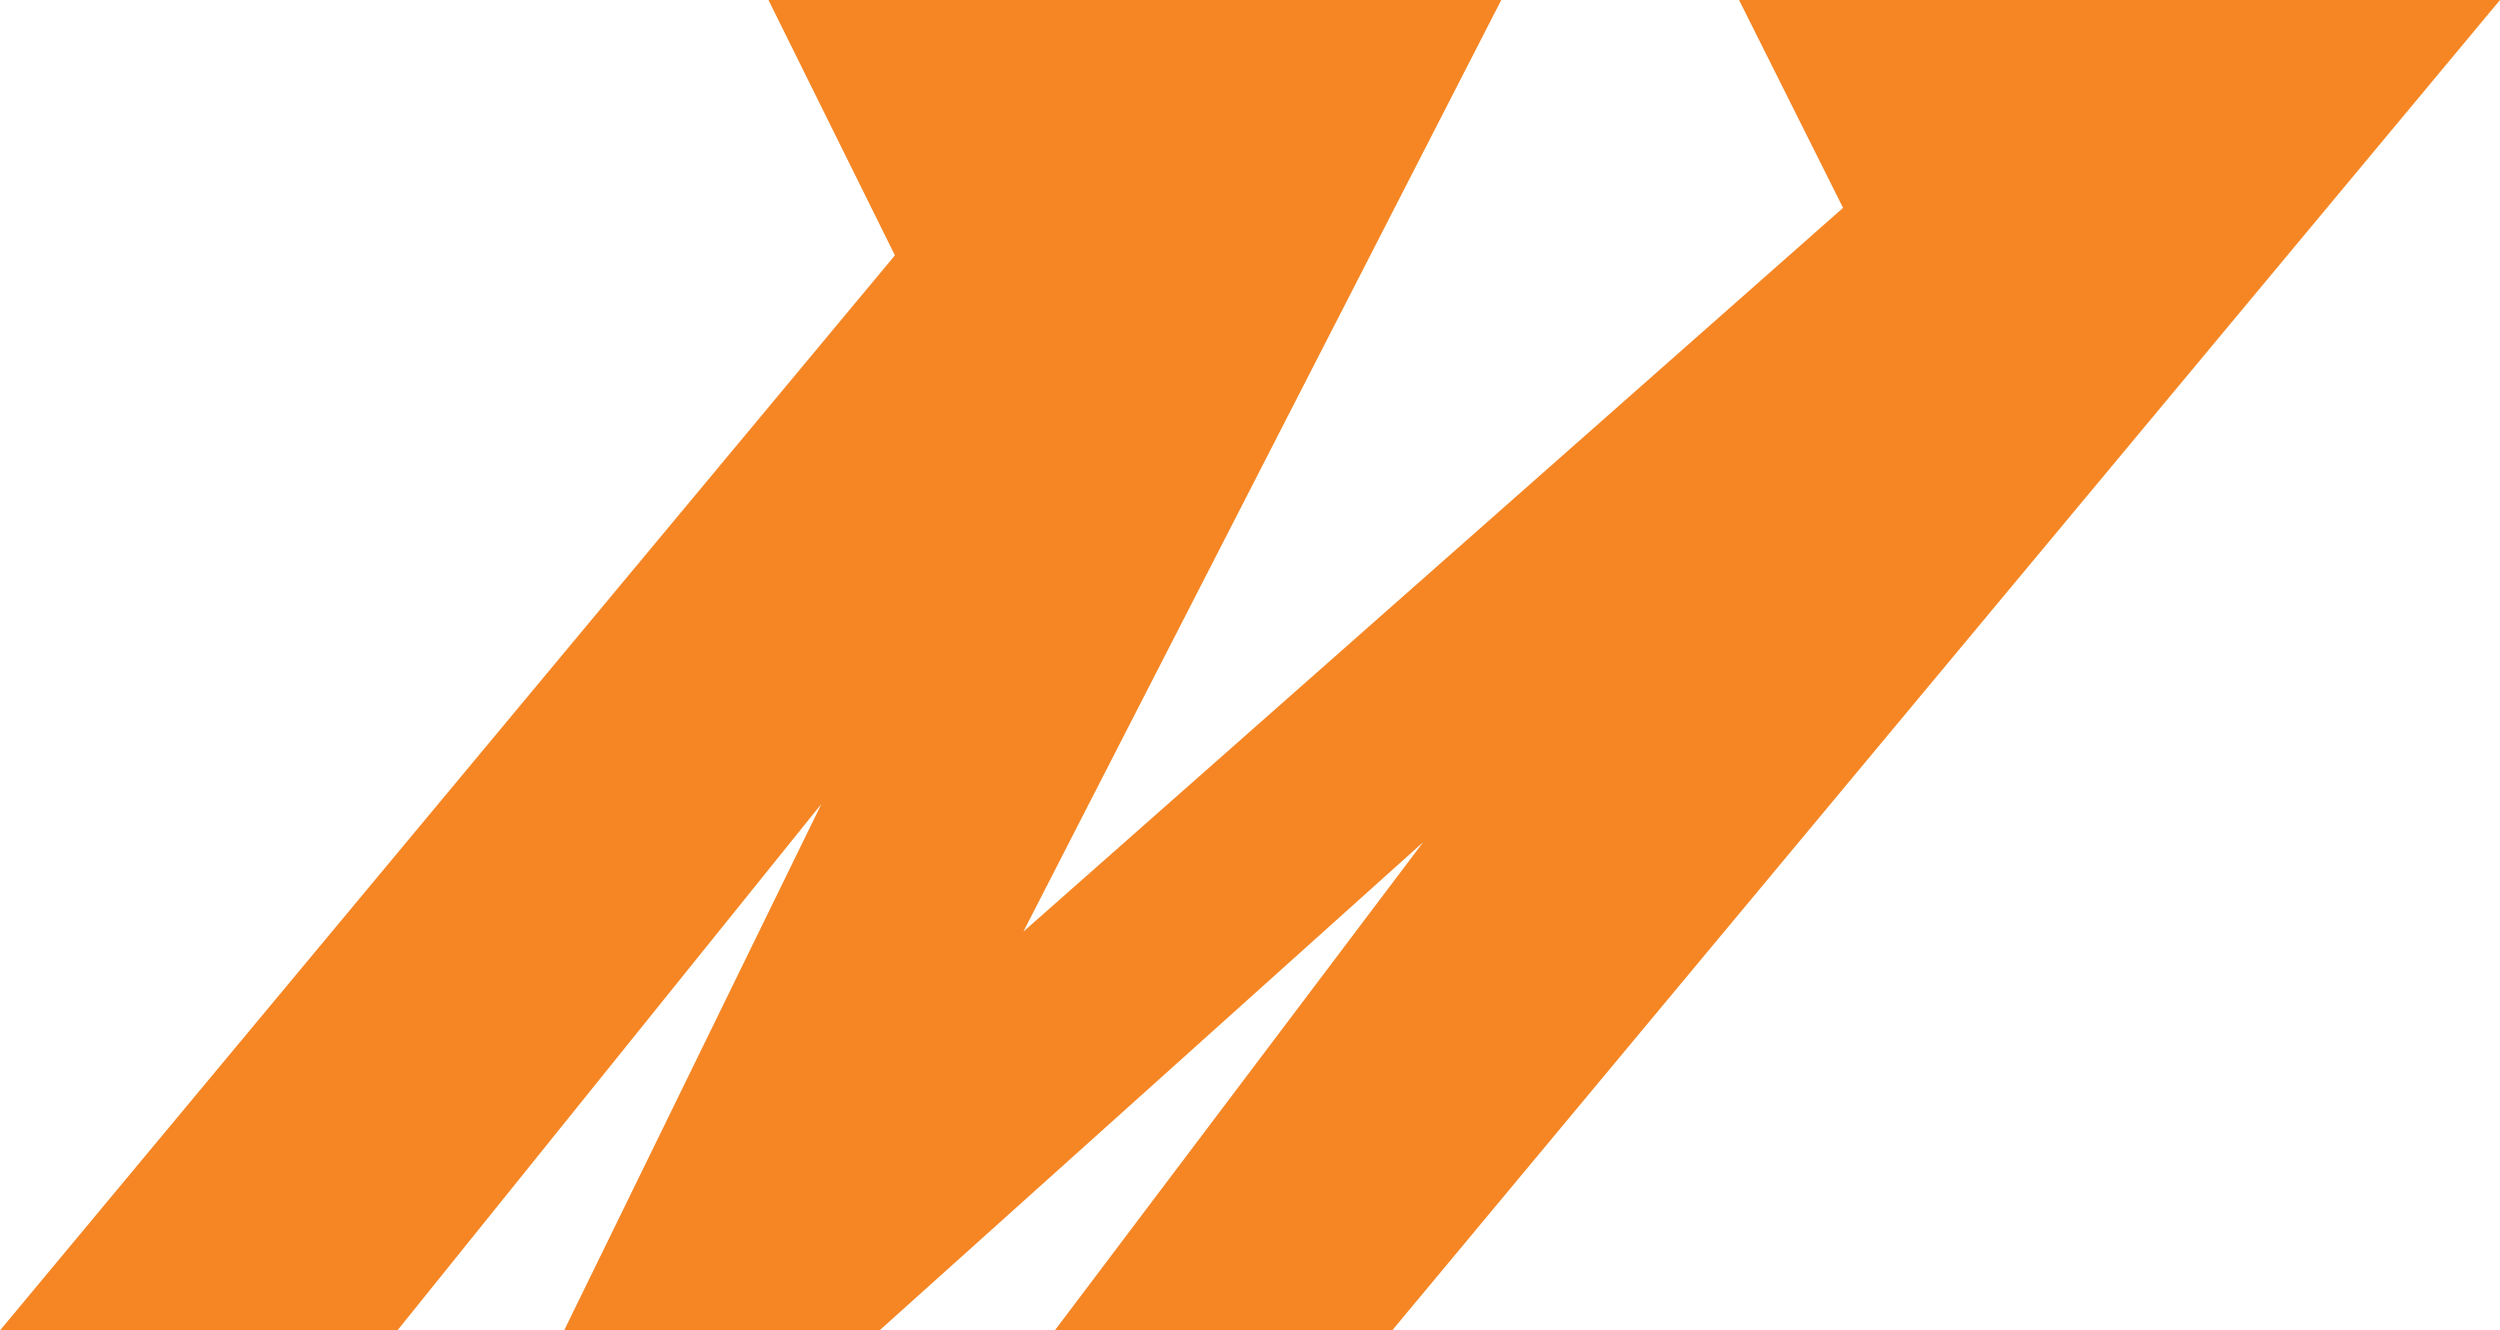 <svg viewBox="0 0 113.67 60.49" xmlns="http://www.w3.org/2000/svg" data-name="Layer 1" id="Layer_1">
  <defs>
    <style>
      .cls-1 {
        fill: #f68523;
      }
    </style>
  </defs>
  <polygon points="40.69 11.61 34.94 0 68.26 0 46.53 42.36 83.8 9.45 79.07 0 113.67 0 63.3 60.49 47.96 60.49 64.71 38.29 39.99 60.49 25.65 60.49 37.35 36.55 18.07 60.49 0 60.49 40.69 11.61" class="cls-1" id="Path"></polygon>
</svg>